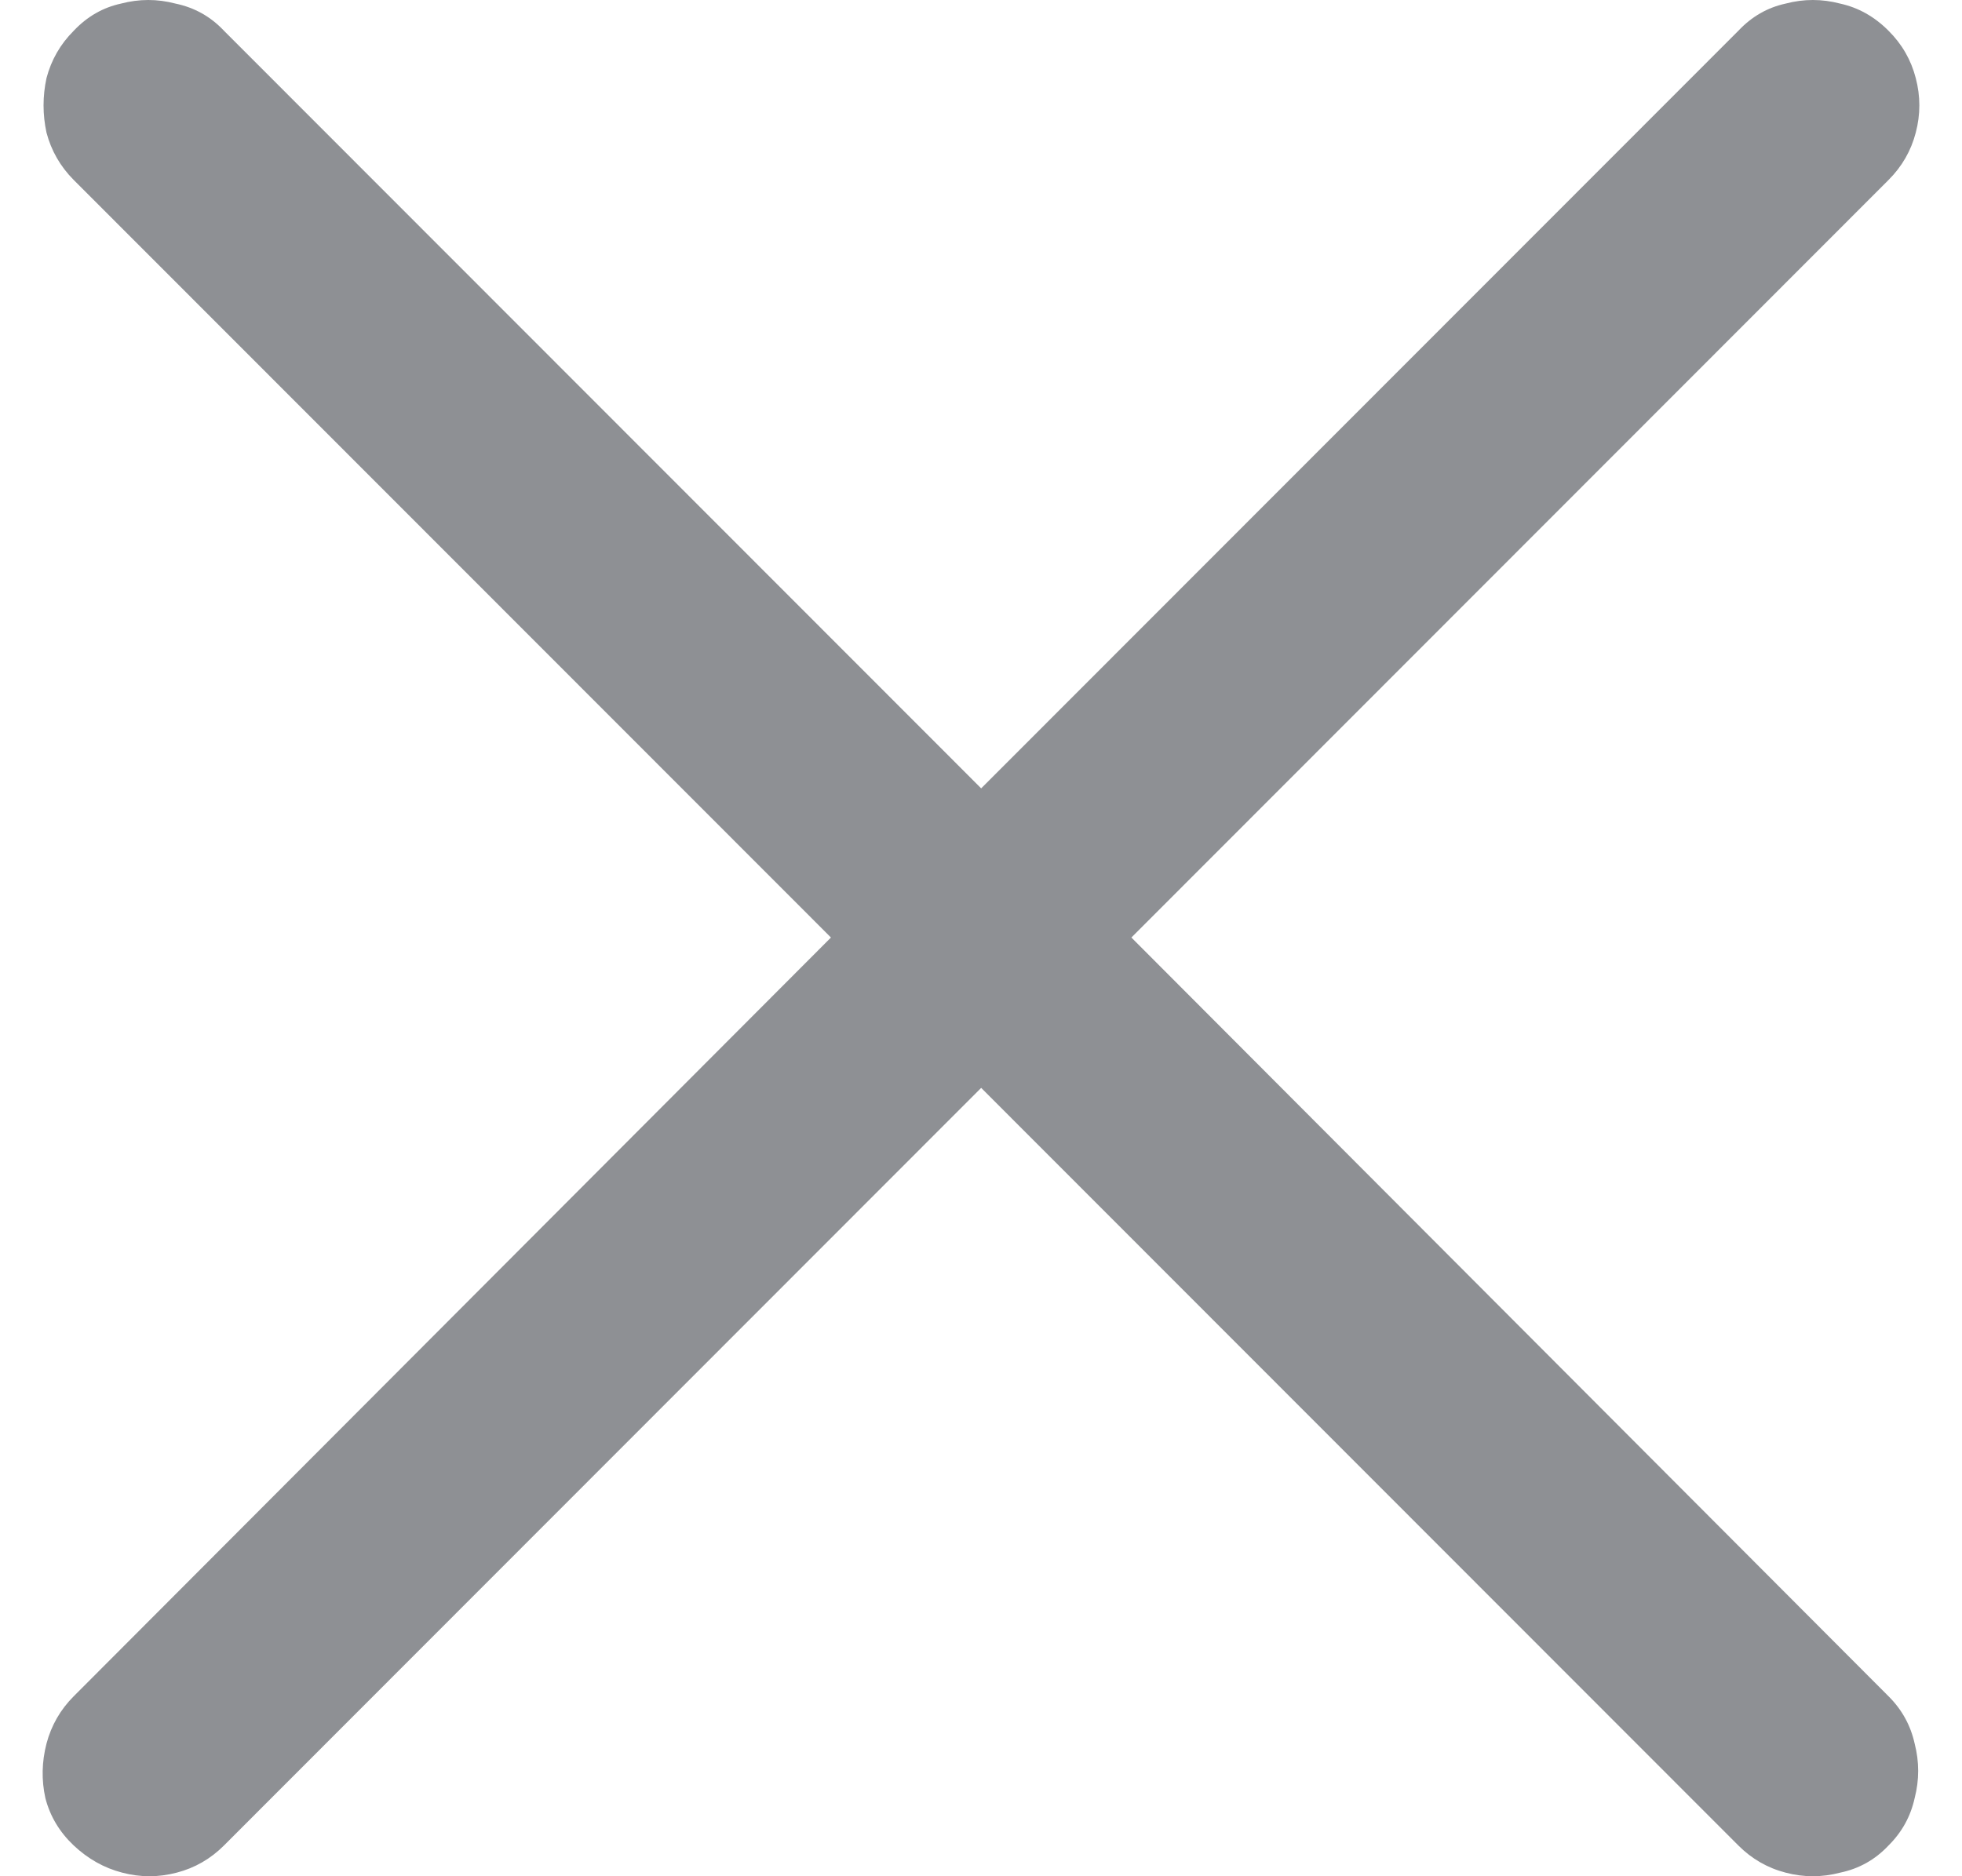 <svg width="23" height="22" viewBox="0 0 23 22" fill="none" xmlns="http://www.w3.org/2000/svg">
<path d="M0.864 21.639C0.698 21.482 0.587 21.297 0.532 21.084C0.485 20.871 0.49 20.658 0.545 20.445C0.601 20.233 0.707 20.047 0.864 19.89L9.741 10.993L0.864 2.11C0.707 1.952 0.601 1.767 0.545 1.555C0.499 1.342 0.499 1.129 0.545 0.916C0.601 0.703 0.707 0.518 0.864 0.361C1.022 0.194 1.206 0.088 1.419 0.042C1.632 -0.014 1.844 -0.014 2.057 0.042C2.279 0.088 2.469 0.194 2.626 0.361L11.502 9.244L20.378 0.361C20.535 0.194 20.72 0.088 20.933 0.042C21.145 -0.014 21.358 -0.014 21.571 0.042C21.783 0.088 21.973 0.194 22.139 0.361C22.297 0.518 22.403 0.703 22.458 0.916C22.514 1.129 22.514 1.342 22.458 1.555C22.403 1.767 22.297 1.952 22.139 2.11L13.263 10.993L22.139 19.89C22.297 20.047 22.398 20.233 22.445 20.445C22.5 20.658 22.5 20.871 22.445 21.084C22.398 21.297 22.297 21.482 22.139 21.639C21.982 21.806 21.793 21.912 21.571 21.958C21.358 22.014 21.145 22.014 20.933 21.958C20.72 21.903 20.535 21.796 20.378 21.639L11.502 12.756L2.626 21.639C2.469 21.796 2.284 21.903 2.071 21.958C1.858 22.014 1.646 22.014 1.433 21.958C1.22 21.903 1.031 21.796 0.864 21.639Z" fill="#8E9094"/>
</svg>
